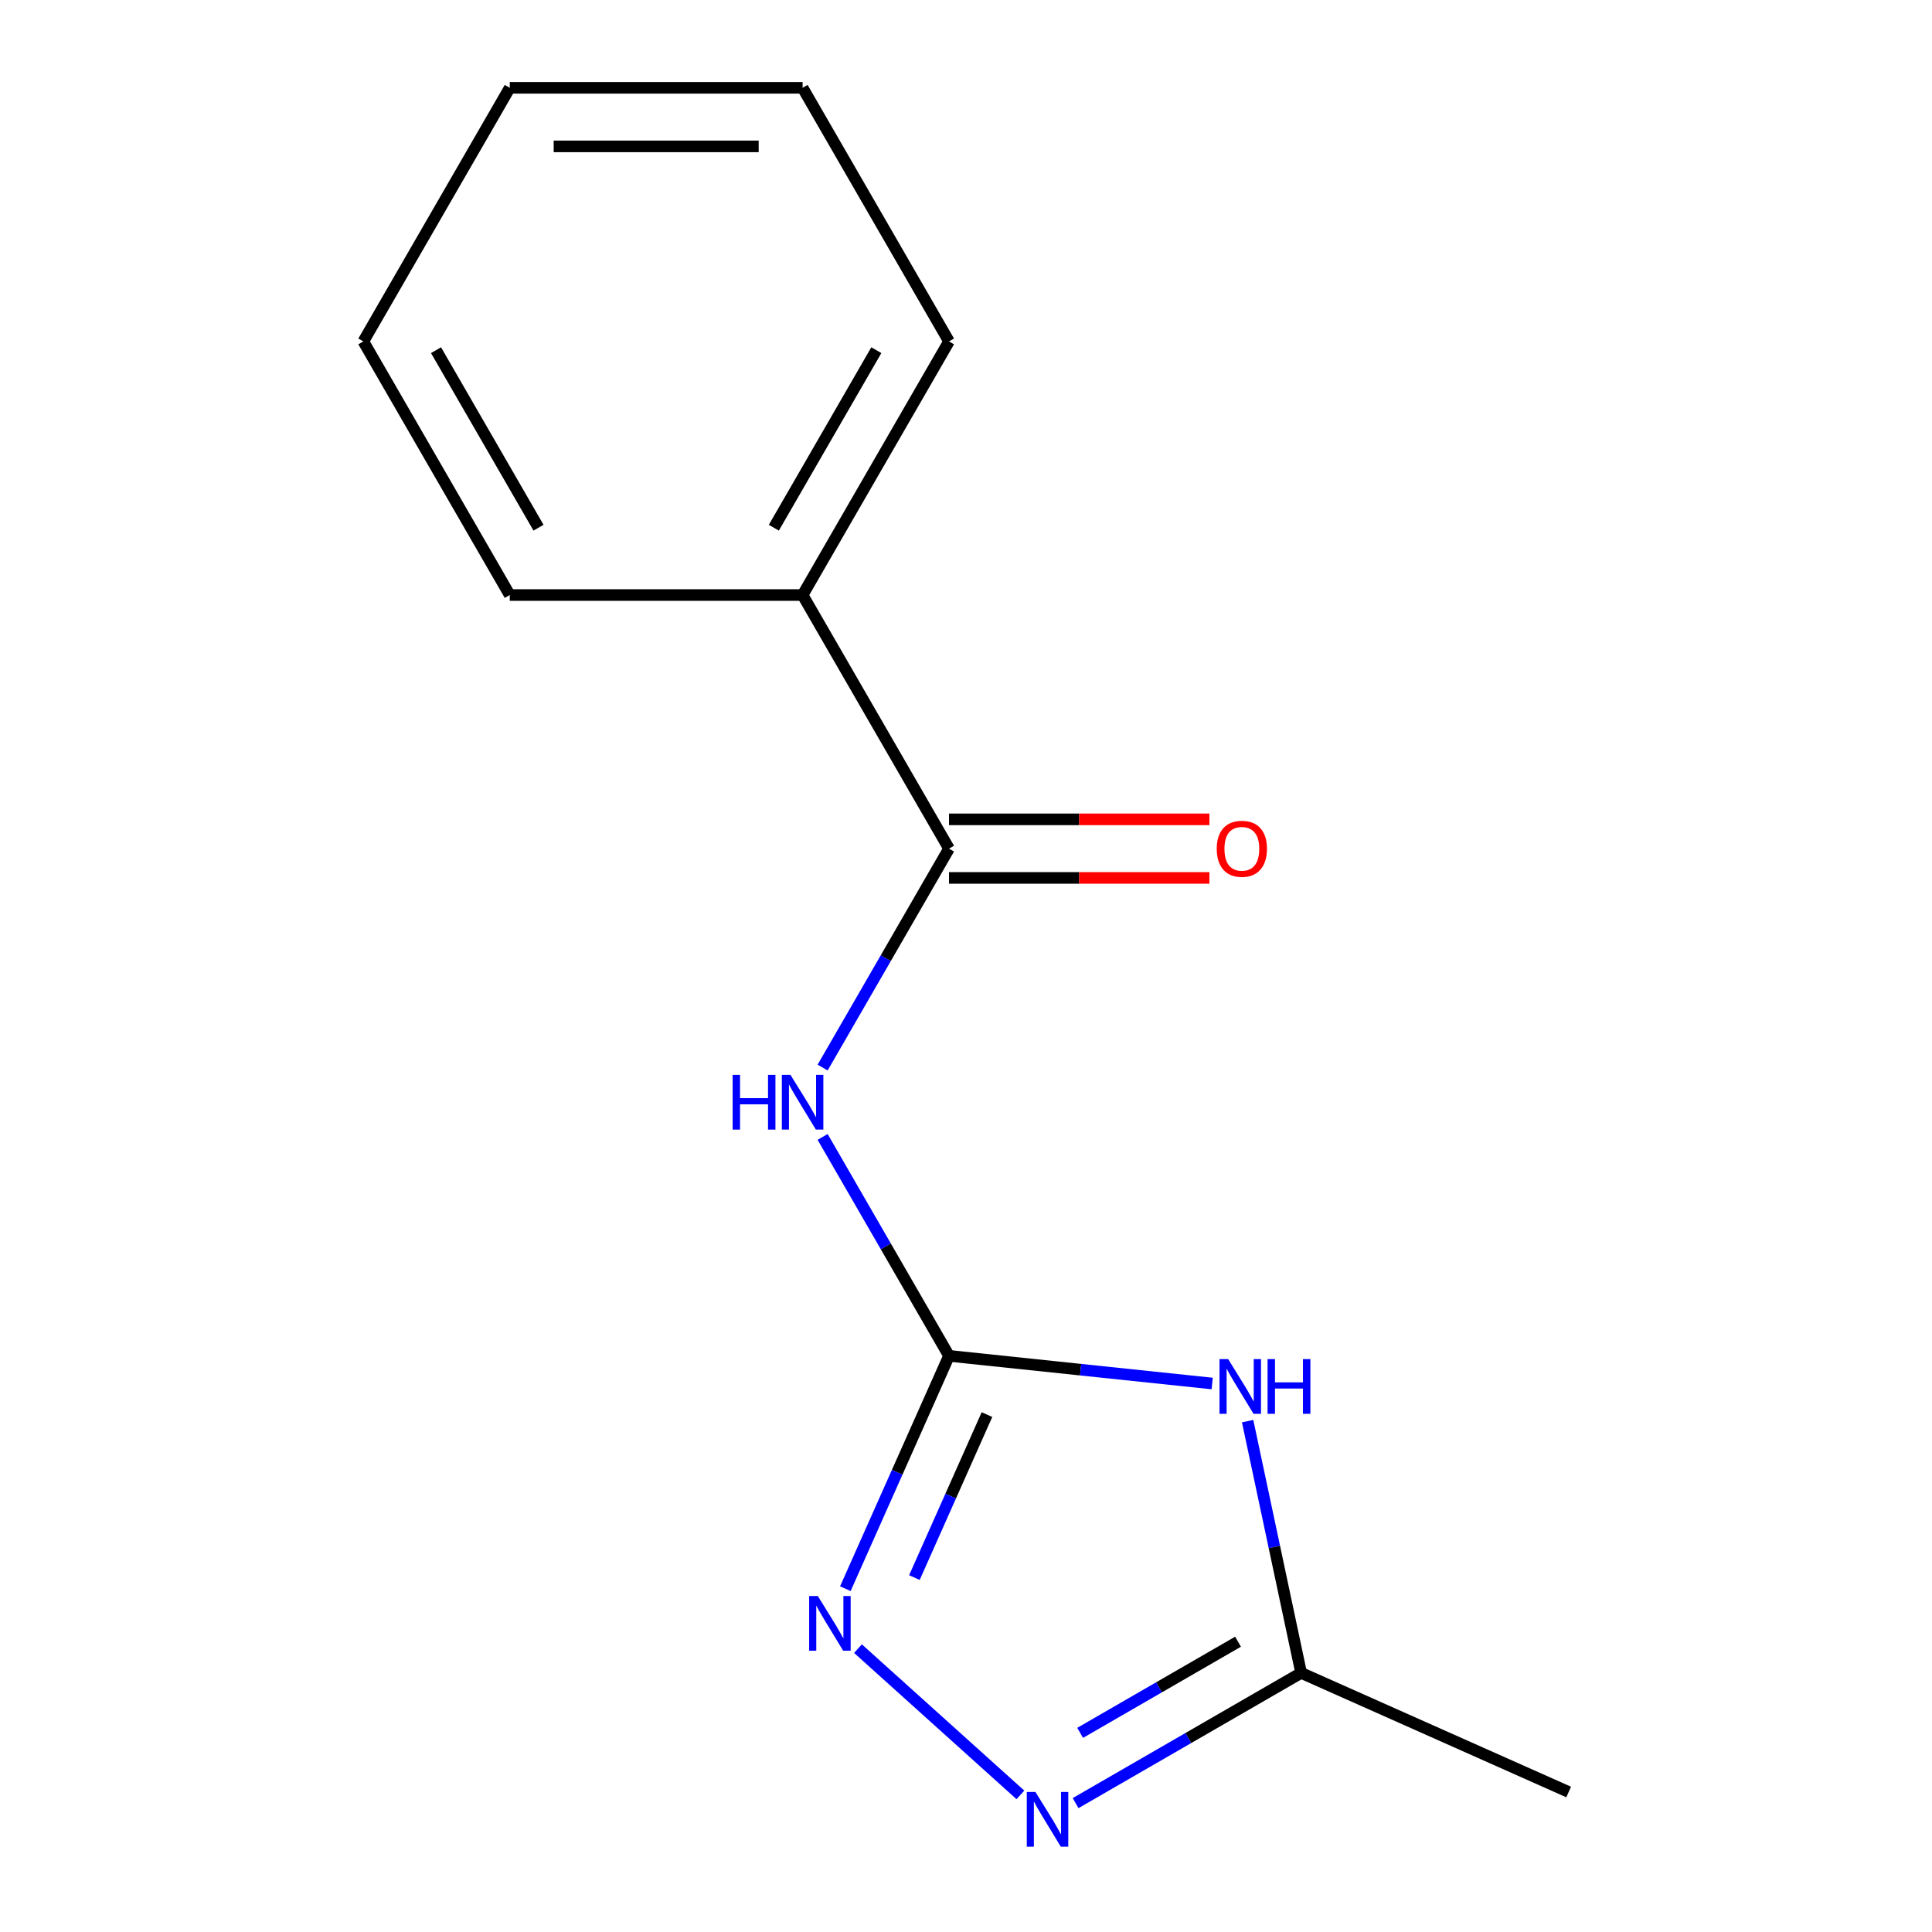 <?xml version='1.0' encoding='iso-8859-1'?>
<svg version='1.1' baseProfile='full'
              xmlns='http://www.w3.org/2000/svg'
                      xmlns:rdkit='http://www.rdkit.org/xml'
                      xmlns:xlink='http://www.w3.org/1999/xlink'
                  xml:space='preserve'
width='1000px' height='1000px' viewBox='0 0 1000 1000'>
<!-- END OF HEADER -->
<rect style='opacity:1.0;fill:#FFFFFF;stroke:none' width='1000' height='1000' x='0' y='0'> </rect>
<path class='bond-0' d='M 491.21,701.784 L 559.317,708.943' style='fill:none;fill-rule:evenodd;stroke:#000000;stroke-width:6px;stroke-linecap:butt;stroke-linejoin:miter;stroke-opacity:1' />
<path class='bond-0' d='M 559.317,708.943 L 627.424,716.101' style='fill:none;fill-rule:evenodd;stroke:#0000FF;stroke-width:6px;stroke-linecap:butt;stroke-linejoin:miter;stroke-opacity:1' />
<path class='bond-1' d='M 491.21,701.784 L 458.499,645.126' style='fill:none;fill-rule:evenodd;stroke:#000000;stroke-width:6px;stroke-linecap:butt;stroke-linejoin:miter;stroke-opacity:1' />
<path class='bond-1' d='M 458.499,645.126 L 425.787,588.468' style='fill:none;fill-rule:evenodd;stroke:#0000FF;stroke-width:6px;stroke-linecap:butt;stroke-linejoin:miter;stroke-opacity:1' />
<path class='bond-2' d='M 491.21,701.784 L 464.381,762.044' style='fill:none;fill-rule:evenodd;stroke:#000000;stroke-width:6px;stroke-linecap:butt;stroke-linejoin:miter;stroke-opacity:1' />
<path class='bond-2' d='M 464.381,762.044 L 437.552,822.304' style='fill:none;fill-rule:evenodd;stroke:#0000FF;stroke-width:6px;stroke-linecap:butt;stroke-linejoin:miter;stroke-opacity:1' />
<path class='bond-2' d='M 510.855,732.192 L 492.075,774.374' style='fill:none;fill-rule:evenodd;stroke:#000000;stroke-width:6px;stroke-linecap:butt;stroke-linejoin:miter;stroke-opacity:1' />
<path class='bond-2' d='M 492.075,774.374 L 473.294,816.556' style='fill:none;fill-rule:evenodd;stroke:#0000FF;stroke-width:6px;stroke-linecap:butt;stroke-linejoin:miter;stroke-opacity:1' />
<path class='bond-5' d='M 645.768,735.577 L 659.617,800.733' style='fill:none;fill-rule:evenodd;stroke:#0000FF;stroke-width:6px;stroke-linecap:butt;stroke-linejoin:miter;stroke-opacity:1' />
<path class='bond-5' d='M 659.617,800.733 L 673.467,865.889' style='fill:none;fill-rule:evenodd;stroke:#000000;stroke-width:6px;stroke-linecap:butt;stroke-linejoin:miter;stroke-opacity:1' />
<path class='bond-4' d='M 425.787,552.569 L 458.499,495.911' style='fill:none;fill-rule:evenodd;stroke:#0000FF;stroke-width:6px;stroke-linecap:butt;stroke-linejoin:miter;stroke-opacity:1' />
<path class='bond-4' d='M 458.499,495.911 L 491.21,439.252' style='fill:none;fill-rule:evenodd;stroke:#000000;stroke-width:6px;stroke-linecap:butt;stroke-linejoin:miter;stroke-opacity:1' />
<path class='bond-3' d='M 444.089,853.335 L 528.16,929.033' style='fill:none;fill-rule:evenodd;stroke:#0000FF;stroke-width:6px;stroke-linecap:butt;stroke-linejoin:miter;stroke-opacity:1' />
<path class='bond-14' d='M 556.73,933.287 L 615.098,899.588' style='fill:none;fill-rule:evenodd;stroke:#0000FF;stroke-width:6px;stroke-linecap:butt;stroke-linejoin:miter;stroke-opacity:1' />
<path class='bond-14' d='M 615.098,899.588 L 673.467,865.889' style='fill:none;fill-rule:evenodd;stroke:#000000;stroke-width:6px;stroke-linecap:butt;stroke-linejoin:miter;stroke-opacity:1' />
<path class='bond-14' d='M 559.083,896.924 L 599.941,873.335' style='fill:none;fill-rule:evenodd;stroke:#0000FF;stroke-width:6px;stroke-linecap:butt;stroke-linejoin:miter;stroke-opacity:1' />
<path class='bond-14' d='M 599.941,873.335 L 640.799,849.745' style='fill:none;fill-rule:evenodd;stroke:#000000;stroke-width:6px;stroke-linecap:butt;stroke-linejoin:miter;stroke-opacity:1' />
<path class='bond-6' d='M 491.21,454.41 L 558.602,454.41' style='fill:none;fill-rule:evenodd;stroke:#000000;stroke-width:6px;stroke-linecap:butt;stroke-linejoin:miter;stroke-opacity:1' />
<path class='bond-6' d='M 558.602,454.41 L 625.994,454.41' style='fill:none;fill-rule:evenodd;stroke:#FF0000;stroke-width:6px;stroke-linecap:butt;stroke-linejoin:miter;stroke-opacity:1' />
<path class='bond-6' d='M 491.21,424.095 L 558.602,424.095' style='fill:none;fill-rule:evenodd;stroke:#000000;stroke-width:6px;stroke-linecap:butt;stroke-linejoin:miter;stroke-opacity:1' />
<path class='bond-6' d='M 558.602,424.095 L 625.994,424.095' style='fill:none;fill-rule:evenodd;stroke:#FF0000;stroke-width:6px;stroke-linecap:butt;stroke-linejoin:miter;stroke-opacity:1' />
<path class='bond-7' d='M 491.21,439.252 L 415.424,307.987' style='fill:none;fill-rule:evenodd;stroke:#000000;stroke-width:6px;stroke-linecap:butt;stroke-linejoin:miter;stroke-opacity:1' />
<path class='bond-8' d='M 673.467,865.889 L 811.935,927.539' style='fill:none;fill-rule:evenodd;stroke:#000000;stroke-width:6px;stroke-linecap:butt;stroke-linejoin:miter;stroke-opacity:1' />
<path class='bond-9' d='M 415.424,307.987 L 491.21,176.721' style='fill:none;fill-rule:evenodd;stroke:#000000;stroke-width:6px;stroke-linecap:butt;stroke-linejoin:miter;stroke-opacity:1' />
<path class='bond-9' d='M 400.539,273.139 L 453.589,181.253' style='fill:none;fill-rule:evenodd;stroke:#000000;stroke-width:6px;stroke-linecap:butt;stroke-linejoin:miter;stroke-opacity:1' />
<path class='bond-10' d='M 415.424,307.987 L 263.851,307.987' style='fill:none;fill-rule:evenodd;stroke:#000000;stroke-width:6px;stroke-linecap:butt;stroke-linejoin:miter;stroke-opacity:1' />
<path class='bond-12' d='M 491.21,176.721 L 415.424,45.455' style='fill:none;fill-rule:evenodd;stroke:#000000;stroke-width:6px;stroke-linecap:butt;stroke-linejoin:miter;stroke-opacity:1' />
<path class='bond-11' d='M 263.851,307.987 L 188.065,176.721' style='fill:none;fill-rule:evenodd;stroke:#000000;stroke-width:6px;stroke-linecap:butt;stroke-linejoin:miter;stroke-opacity:1' />
<path class='bond-11' d='M 278.736,273.139 L 225.686,181.253' style='fill:none;fill-rule:evenodd;stroke:#000000;stroke-width:6px;stroke-linecap:butt;stroke-linejoin:miter;stroke-opacity:1' />
<path class='bond-13' d='M 188.065,176.721 L 263.851,45.455' style='fill:none;fill-rule:evenodd;stroke:#000000;stroke-width:6px;stroke-linecap:butt;stroke-linejoin:miter;stroke-opacity:1' />
<path class='bond-15' d='M 415.424,45.455 L 263.851,45.455' style='fill:none;fill-rule:evenodd;stroke:#000000;stroke-width:6px;stroke-linecap:butt;stroke-linejoin:miter;stroke-opacity:1' />
<path class='bond-15' d='M 392.688,75.769 L 286.587,75.769' style='fill:none;fill-rule:evenodd;stroke:#000000;stroke-width:6px;stroke-linecap:butt;stroke-linejoin:miter;stroke-opacity:1' />
<path  class='atom-1' d='M 635.693 703.468
L 644.973 718.468
Q 645.893 719.948, 647.373 722.628
Q 648.853 725.308, 648.933 725.468
L 648.933 703.468
L 652.693 703.468
L 652.693 731.788
L 648.813 731.788
L 638.853 715.388
Q 637.693 713.468, 636.453 711.268
Q 635.253 709.068, 634.893 708.388
L 634.893 731.788
L 631.213 731.788
L 631.213 703.468
L 635.693 703.468
' fill='#0000FF'/>
<path  class='atom-1' d='M 656.093 703.468
L 659.933 703.468
L 659.933 715.508
L 674.413 715.508
L 674.413 703.468
L 678.253 703.468
L 678.253 731.788
L 674.413 731.788
L 674.413 718.708
L 659.933 718.708
L 659.933 731.788
L 656.093 731.788
L 656.093 703.468
' fill='#0000FF'/>
<path  class='atom-2' d='M 379.204 556.358
L 383.044 556.358
L 383.044 568.398
L 397.524 568.398
L 397.524 556.358
L 401.364 556.358
L 401.364 584.678
L 397.524 584.678
L 397.524 571.598
L 383.044 571.598
L 383.044 584.678
L 379.204 584.678
L 379.204 556.358
' fill='#0000FF'/>
<path  class='atom-2' d='M 409.164 556.358
L 418.444 571.358
Q 419.364 572.838, 420.844 575.518
Q 422.324 578.198, 422.404 578.358
L 422.404 556.358
L 426.164 556.358
L 426.164 584.678
L 422.284 584.678
L 412.324 568.278
Q 411.164 566.358, 409.924 564.158
Q 408.724 561.958, 408.364 561.278
L 408.364 584.678
L 404.684 584.678
L 404.684 556.358
L 409.164 556.358
' fill='#0000FF'/>
<path  class='atom-3' d='M 423.3 826.093
L 432.58 841.093
Q 433.5 842.573, 434.98 845.253
Q 436.46 847.933, 436.54 848.093
L 436.54 826.093
L 440.3 826.093
L 440.3 854.413
L 436.42 854.413
L 426.46 838.013
Q 425.3 836.093, 424.06 833.893
Q 422.86 831.693, 422.5 831.013
L 422.5 854.413
L 418.82 854.413
L 418.82 826.093
L 423.3 826.093
' fill='#0000FF'/>
<path  class='atom-4' d='M 535.941 927.515
L 545.221 942.515
Q 546.141 943.995, 547.621 946.675
Q 549.101 949.355, 549.181 949.515
L 549.181 927.515
L 552.941 927.515
L 552.941 955.835
L 549.061 955.835
L 539.101 939.435
Q 537.941 937.515, 536.701 935.315
Q 535.501 933.115, 535.141 932.435
L 535.141 955.835
L 531.461 955.835
L 531.461 927.515
L 535.941 927.515
' fill='#0000FF'/>
<path  class='atom-7' d='M 629.783 439.332
Q 629.783 432.532, 633.143 428.732
Q 636.503 424.932, 642.783 424.932
Q 649.063 424.932, 652.423 428.732
Q 655.783 432.532, 655.783 439.332
Q 655.783 446.212, 652.383 450.132
Q 648.983 454.012, 642.783 454.012
Q 636.543 454.012, 633.143 450.132
Q 629.783 446.252, 629.783 439.332
M 642.783 450.812
Q 647.103 450.812, 649.423 447.932
Q 651.783 445.012, 651.783 439.332
Q 651.783 433.772, 649.423 430.972
Q 647.103 428.132, 642.783 428.132
Q 638.463 428.132, 636.103 430.932
Q 633.783 433.732, 633.783 439.332
Q 633.783 445.052, 636.103 447.932
Q 638.463 450.812, 642.783 450.812
' fill='#FF0000'/>
</svg>
